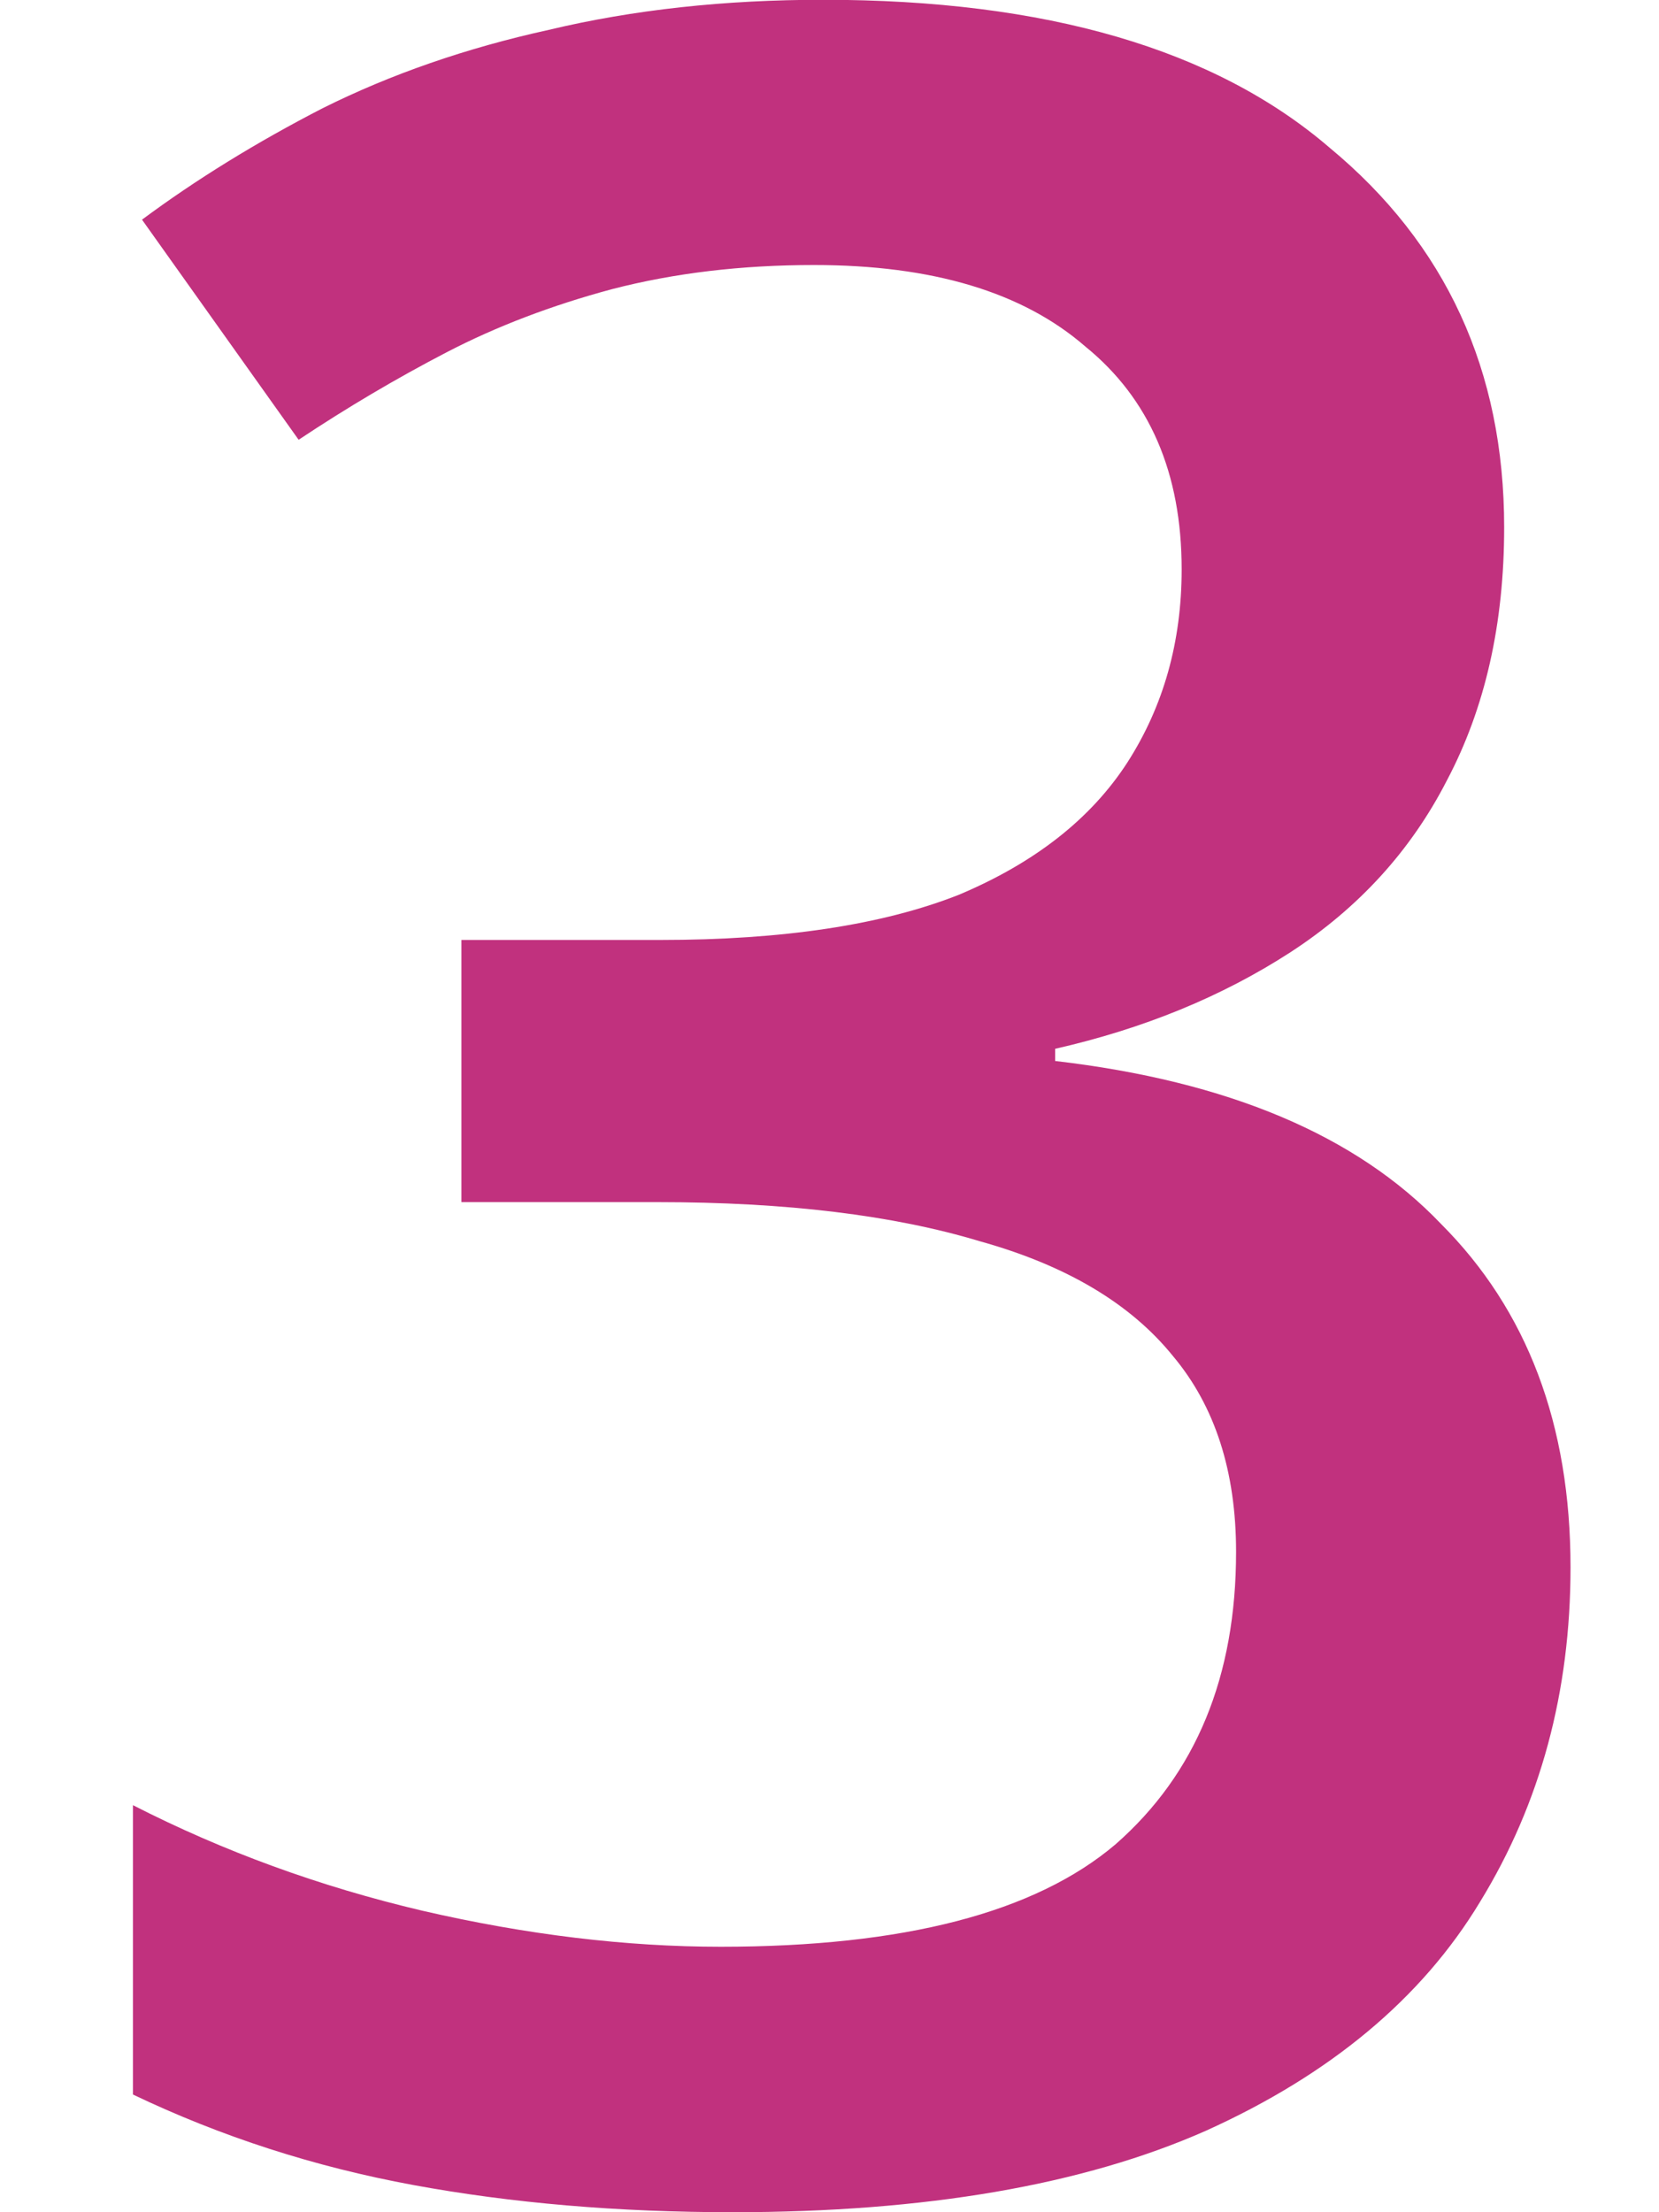 <svg viewBox="0 0 75 100" xmlns="http://www.w3.org/2000/svg"><path d="m68 23.84c0 4.36-.86 8.17-2.59 11.44-1.63 3.18-4 5.77-7.08 7.77-3.09 2-6.63 3.45-10.63 4.36v.55c7.81.91 13.62 3.36 17.44 7.36 3.91 3.91 5.86 9.08 5.86 15.53 0 5.63-1.36 10.67-4.09 15.12-2.63 4.36-6.77 7.81-12.4 10.35-5.54 2.45-12.67 3.68-21.39 3.68-5.18 0-9.99-.41-14.44-1.23s-8.67-2.18-12.67-4.09v-13.08c4.09 2.09 8.45 3.68 13.08 4.77 4.72 1.09 9.22 1.63 13.49 1.63 8.27 0 14.21-1.54 17.85-4.63 3.63-3.18 5.45-7.58 5.45-13.22 0-3.63-.95-6.59-2.86-8.86-1.91-2.36-4.81-4.09-8.72-5.18-3.91-1.18-8.76-1.77-14.58-1.77h-8.86v-11.85h8.99c5.54 0 10.04-.68 13.49-2.04 3.45-1.45 5.99-3.45 7.63-5.99 1.63-2.54 2.45-5.45 2.45-8.72 0-4.36-1.45-7.72-4.36-10.08-2.82-2.45-6.9-3.68-12.26-3.68-3.27 0-6.31.36-9.13 1.09-2.72.73-5.22 1.68-7.49 2.86s-4.5 2.5-6.68 3.95l-7.08-9.95c2.45-1.82 5.18-3.5 8.17-5.04 3.09-1.54 6.49-2.72 10.22-3.54 3.81-.91 7.95-1.36 12.4-1.36 10.08 0 17.71 2.23 22.89 6.68 5.27 4.36 7.9 10.08 7.9 17.17z" fill="#c1317e"/><path d="m0 0h75v100h-75z" fill="none"/></svg>